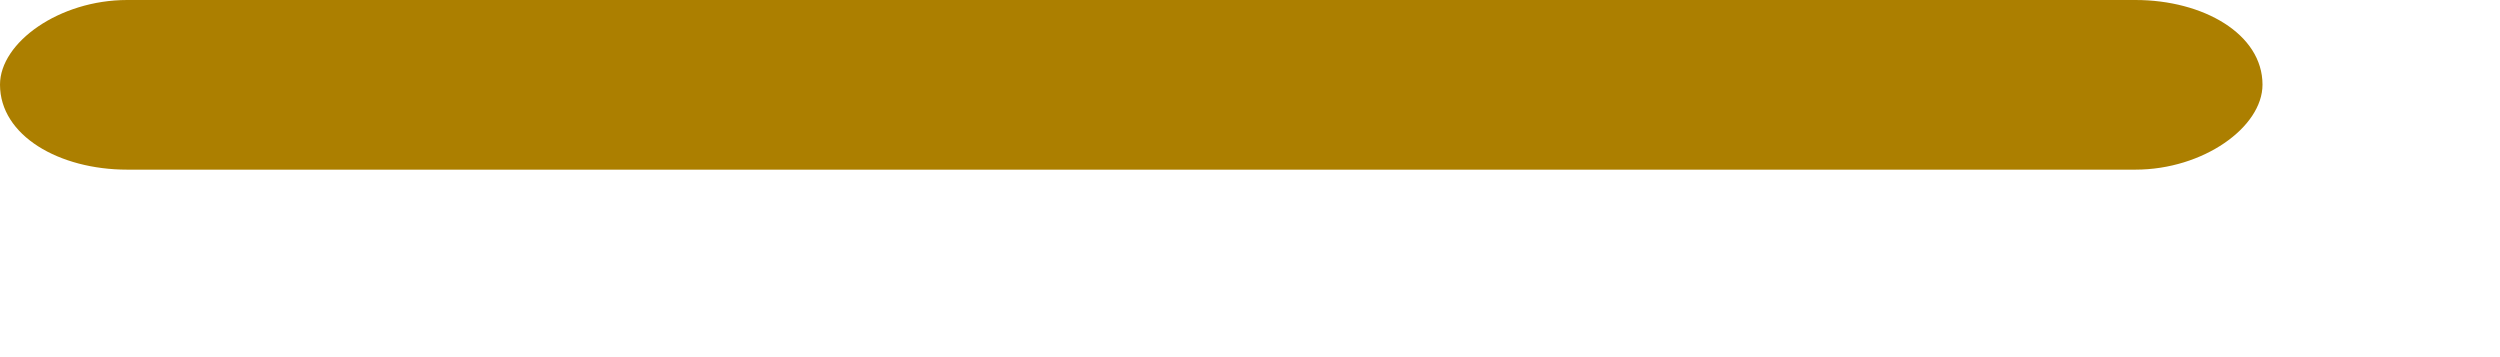 <?xml version="1.0" encoding="utf-8"?>
<svg xmlns="http://www.w3.org/2000/svg" fill="none" height="100%" overflow="visible" preserveAspectRatio="none" style="display: block;" viewBox="0 0 7 1" width="100%">
<path clip-rule="evenodd" d="M0.356 0H5.979C6.169 0 6.335 0.095 6.335 0.237C6.335 0.356 6.169 0.475 5.979 0.475H0.356C0.166 0.475 0 0.38 0 0.237C0 0.119 0.166 0 0.356 0Z" fill="#AC7F00" fill-rule="evenodd" id="Vector"/>
</svg>